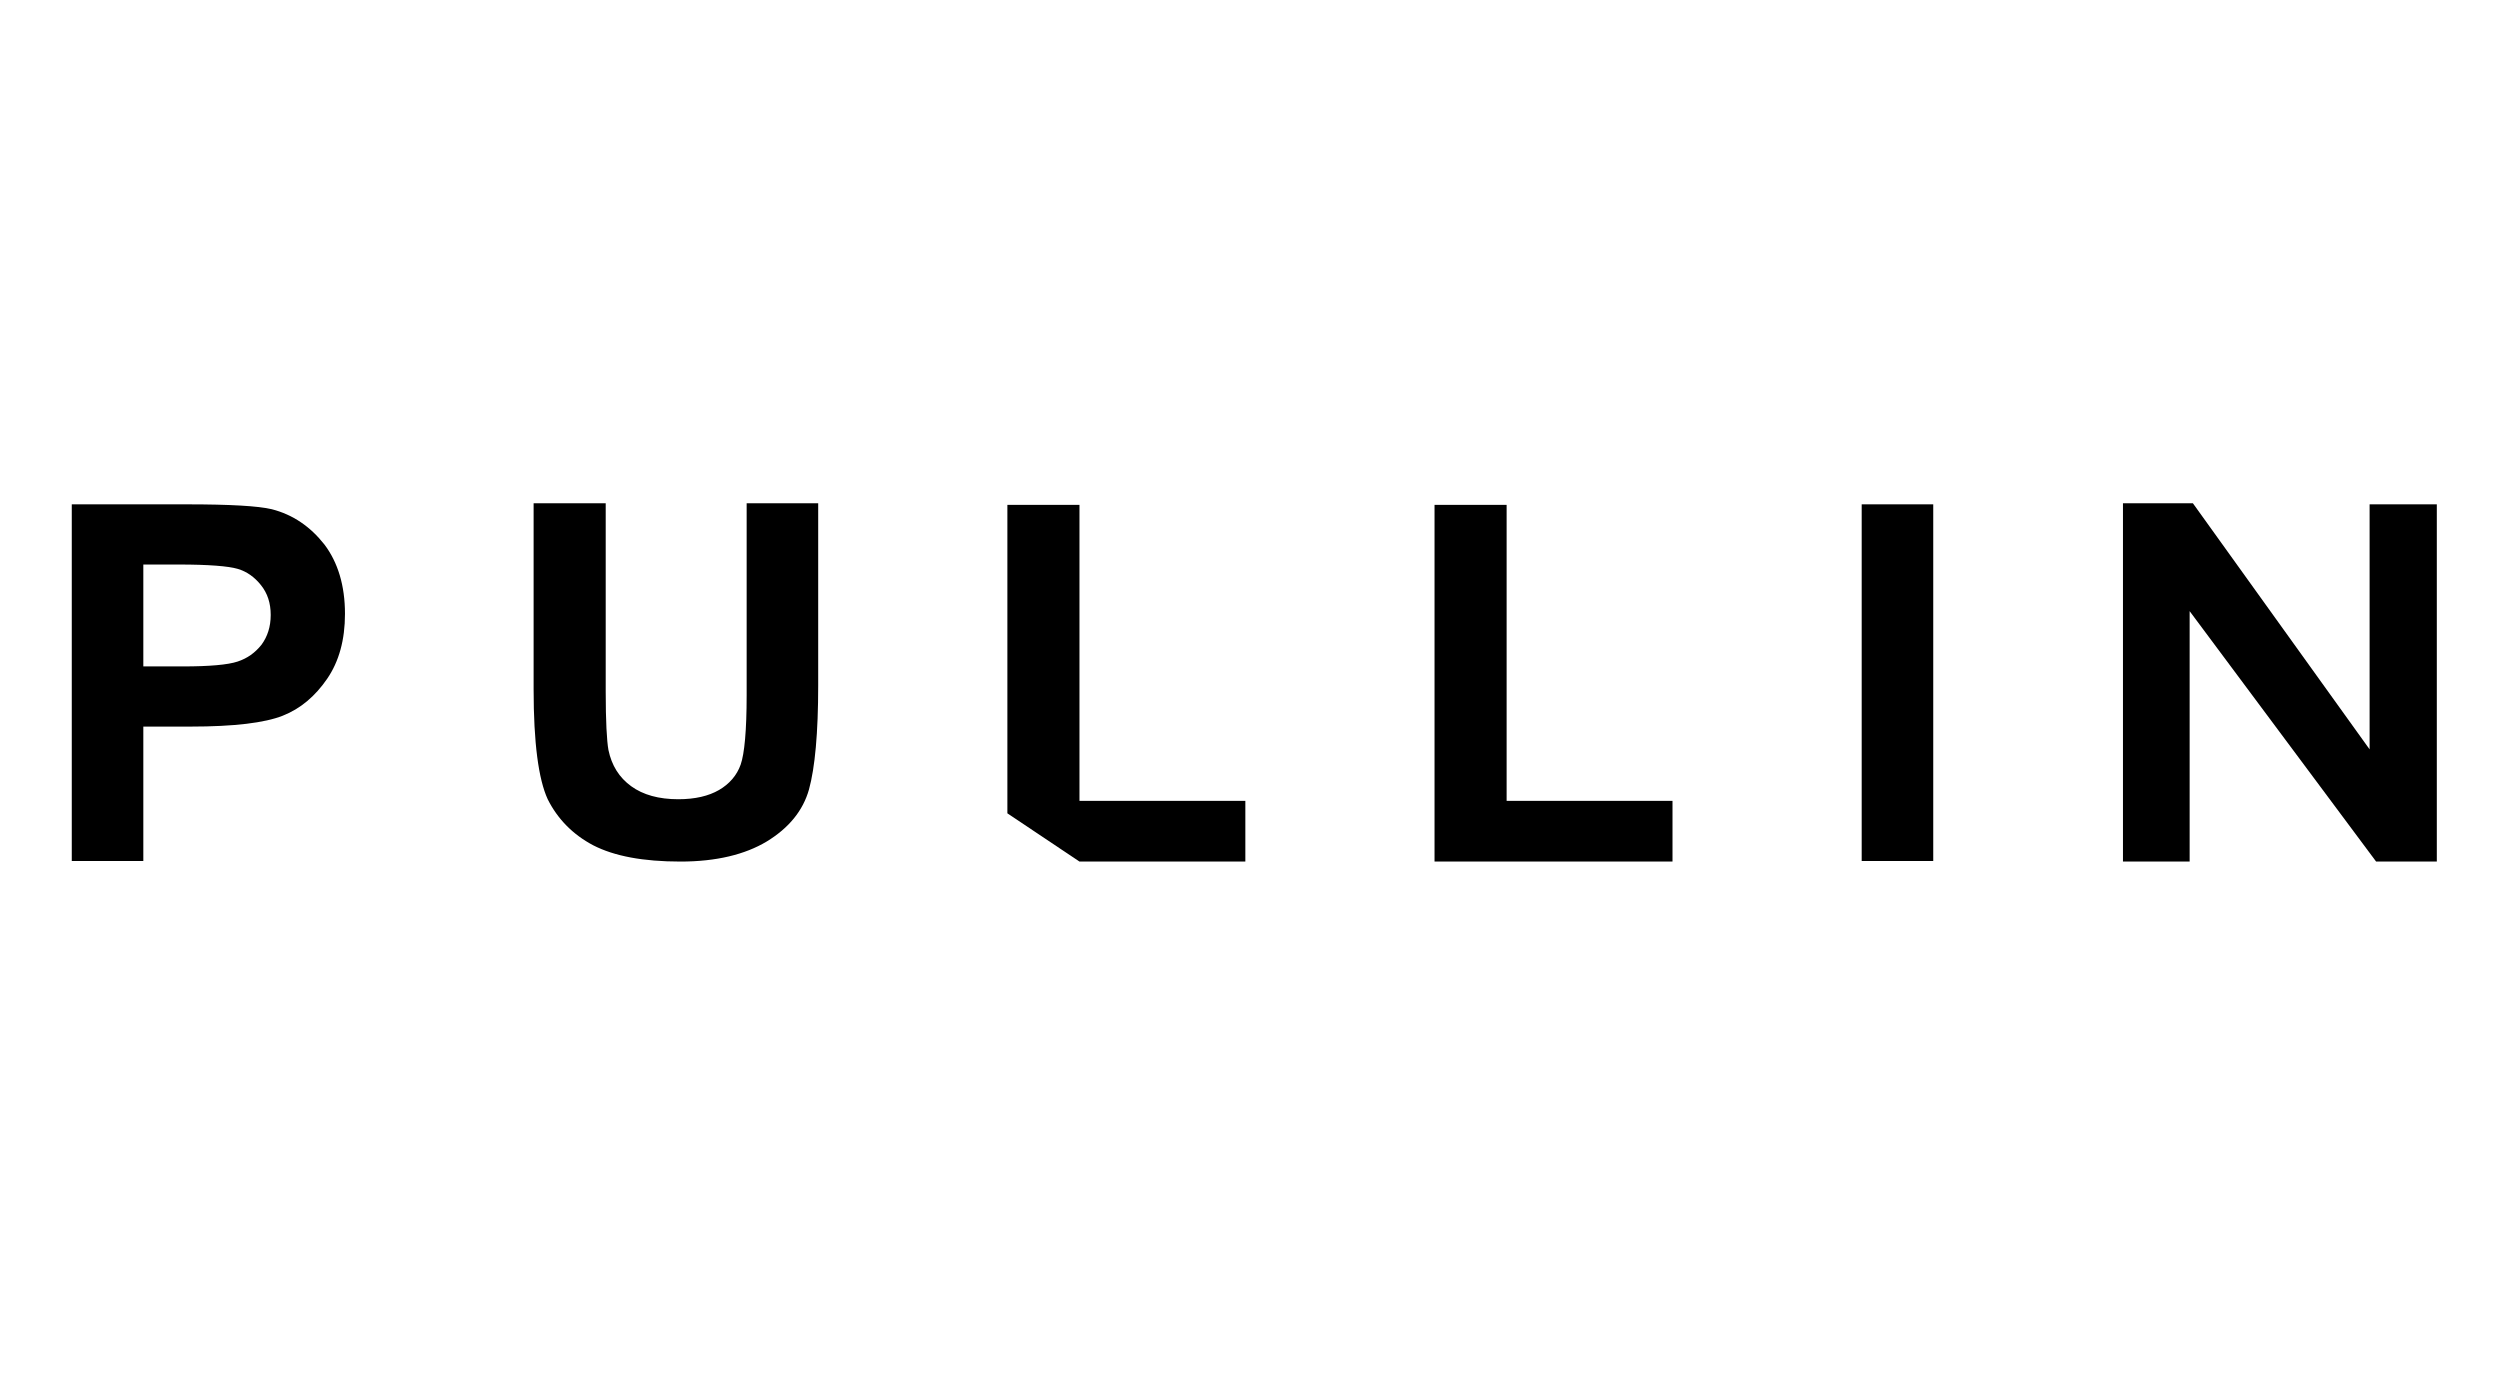 <svg width="209" height="115" viewBox="0 0 209 115" fill="none" xmlns="http://www.w3.org/2000/svg">
<g clip-path="url(#clip0)">
<path d="M44.655 42.073H50.637V57.798C50.637 60.29 50.728 61.922 50.864 62.692C51.136 64.006 51.77 65.003 52.767 65.728C53.764 66.453 55.078 66.816 56.71 66.816C58.115 66.816 59.248 66.544 60.108 66.045C60.97 65.547 61.604 64.822 61.921 63.916C62.238 63.009 62.42 61.061 62.42 58.115V42.073H68.401V57.299C68.401 61.287 68.13 64.187 67.631 66C67.133 67.767 65.954 69.218 64.096 70.35C62.284 71.438 59.882 72.027 56.891 72.027C53.764 72.027 51.362 71.574 49.595 70.668C47.873 69.761 46.604 68.447 45.788 66.816C45.018 65.139 44.61 62.103 44.61 57.617V42.073H44.655Z" fill="black"/>
<path d="M6 72.027V42.163H15.652C19.233 42.163 21.589 42.299 22.722 42.571C24.489 43.024 25.939 44.021 27.118 45.517C28.251 47.012 28.84 48.961 28.84 51.317C28.84 53.493 28.341 55.305 27.344 56.755C26.347 58.206 25.124 59.248 23.628 59.837C22.133 60.426 19.595 60.743 15.924 60.743H11.982V71.982H6V72.027ZM11.982 47.239V55.713H15.29C17.511 55.713 19.051 55.577 19.867 55.305C20.683 55.033 21.317 54.58 21.861 53.901C22.359 53.221 22.631 52.405 22.631 51.408C22.631 50.411 22.359 49.595 21.816 48.916C21.272 48.236 20.637 47.783 19.867 47.556C19.097 47.33 17.465 47.194 14.928 47.194H11.982V47.239Z" fill="black"/>
<path d="M119.927 72.027V42.209H125.954V66.952H139.821V72.027H119.927Z" fill="black"/>
<path d="M161.619 42.163H155.637V71.982H161.619V42.163Z" fill="black"/>
<path d="M104.111 66.952H90.244V42.209H84.217V67.994L90.244 72.027H104.111V66.952Z" fill="black"/>
<path d="M177.48 72.027V42.073H183.326L198.099 62.647V42.163H203.718V72.027H198.643L183.054 51.091V72.027H177.48Z" fill="black"/>
</g>
<defs>
<clipPath id="clip0">
<rect width="197.718" height="29.954" fill="white" transform="translate(6 42.073)"/>
</clipPath>
</defs>
</svg>

